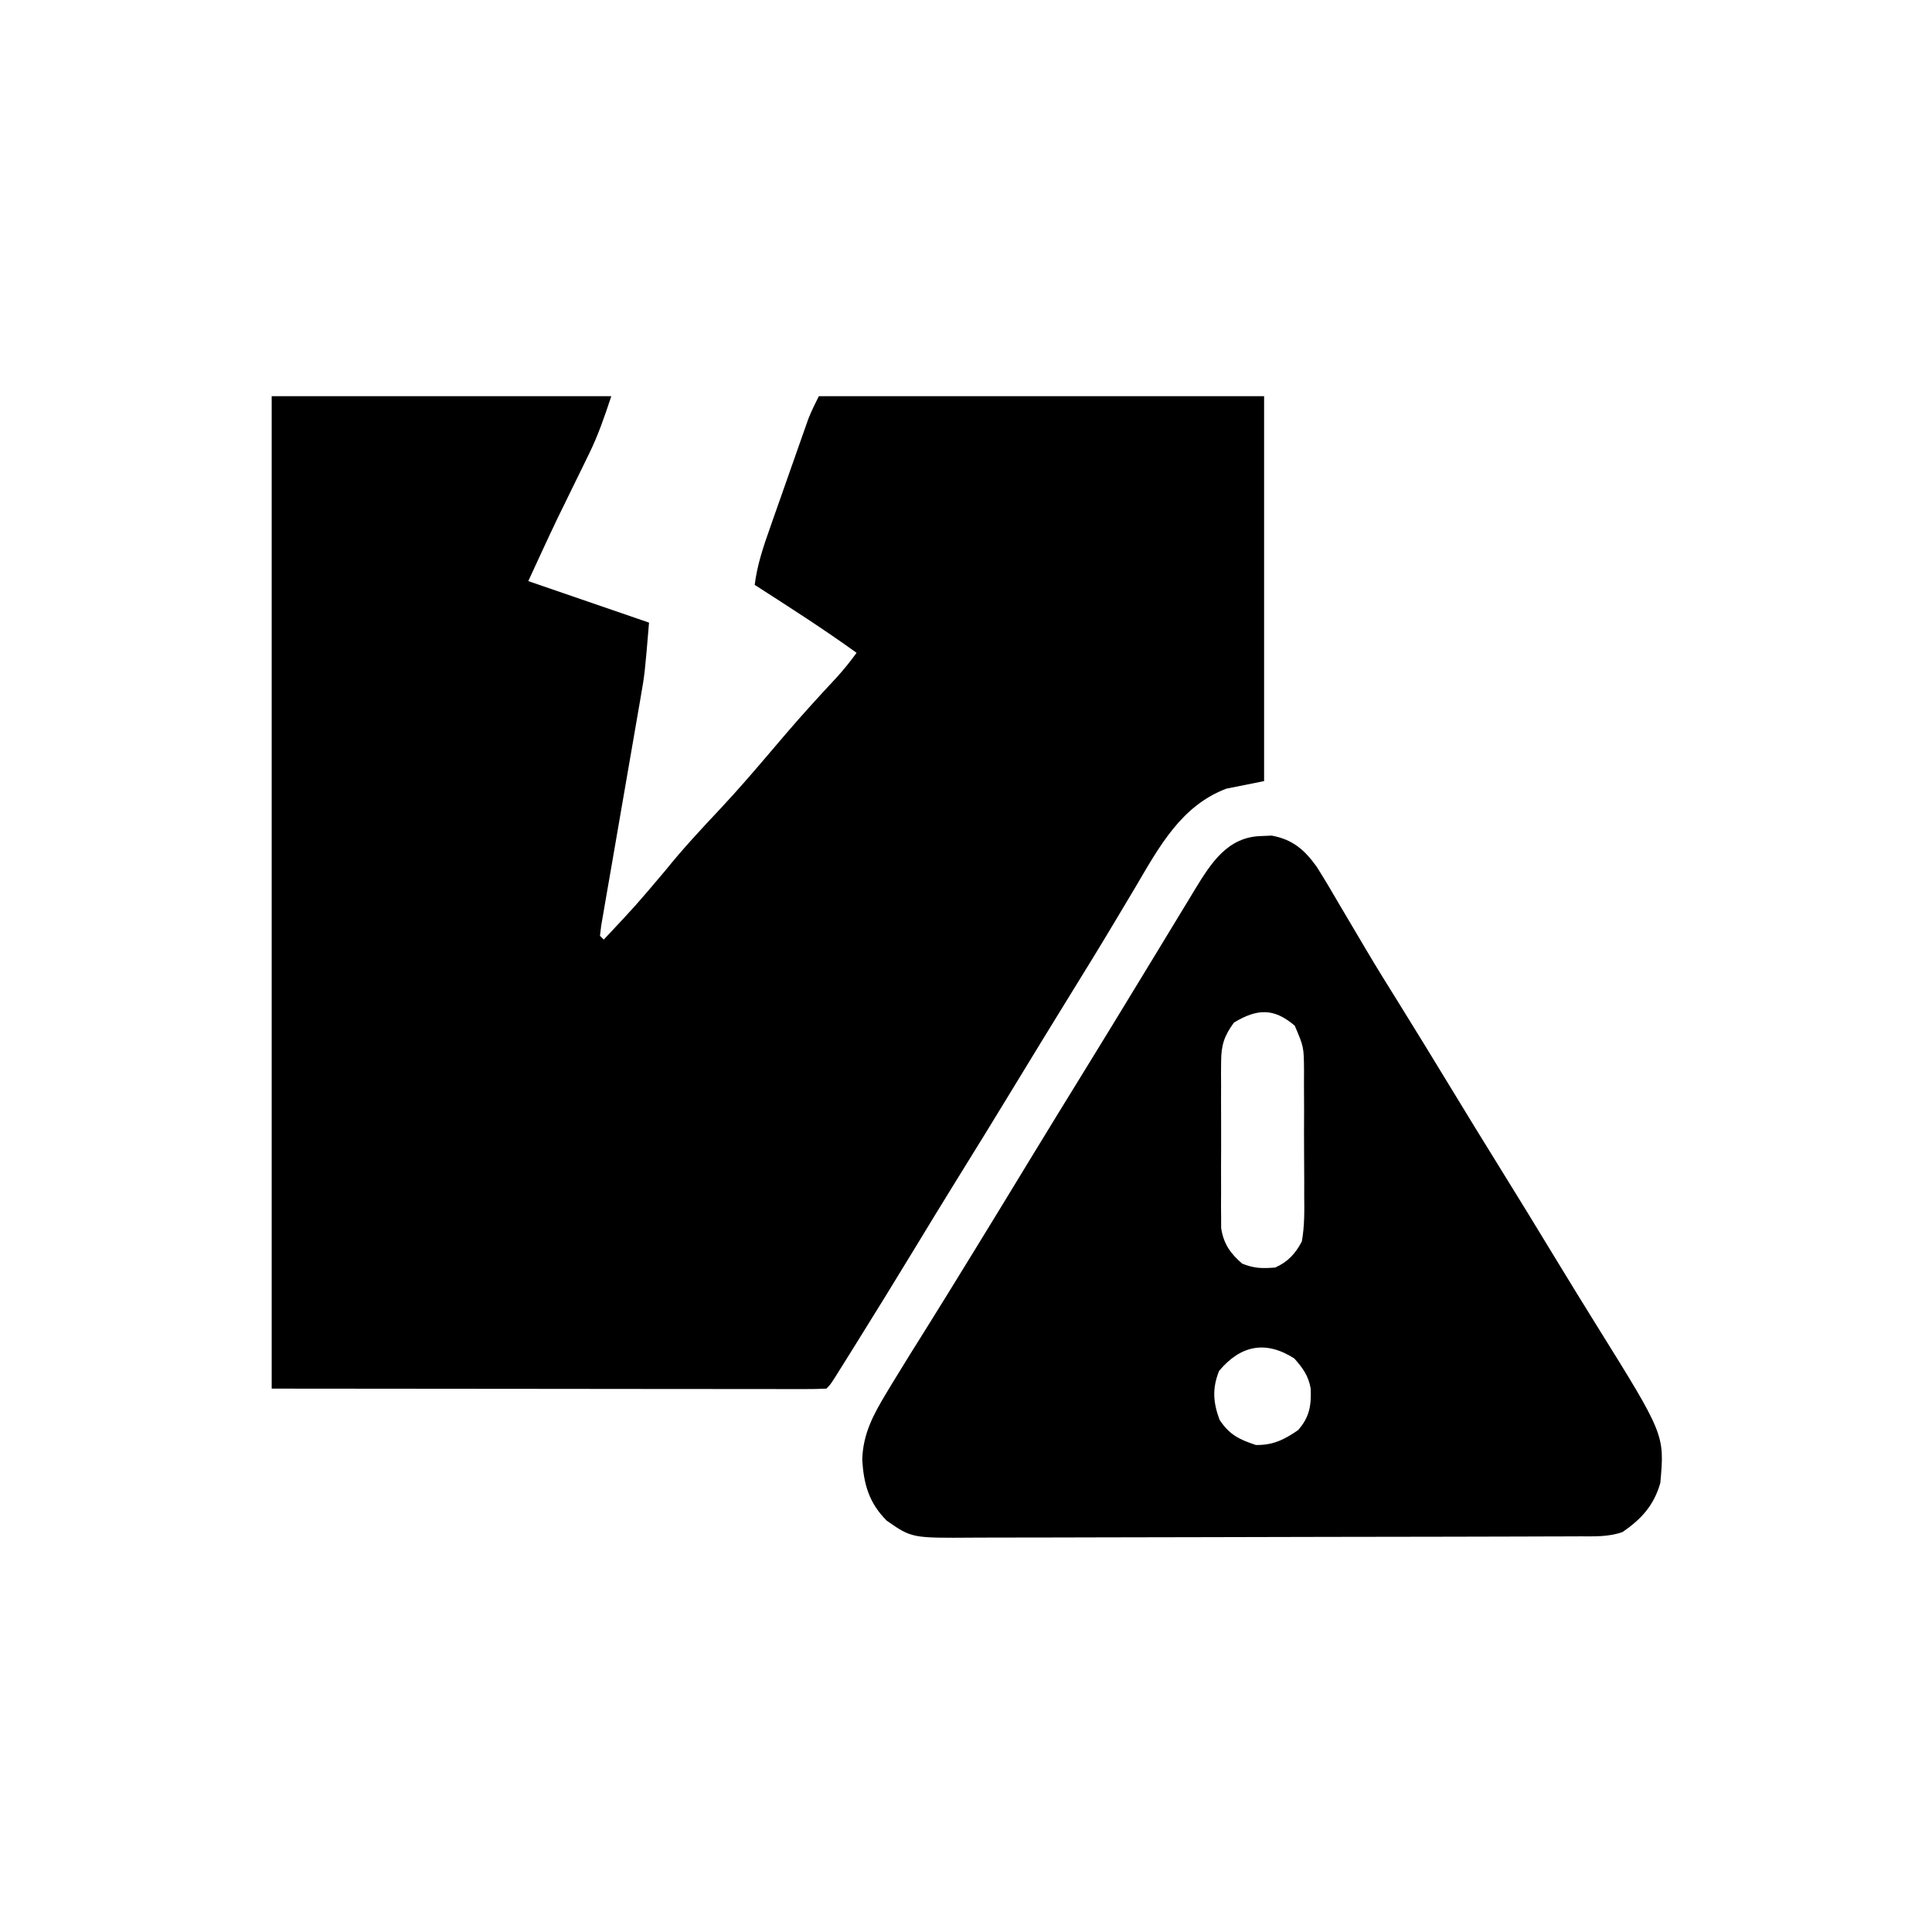 <svg height="512" width="512" xmlns="http://www.w3.org/2000/svg" version="1.1">
<path transform="translate(72,105)" fill="#000000" d="M0 0 C29.7 0 59.4 0 90 0 C88.155 5.535 86.578 10.219 84.074 15.328 C83.524 16.459 82.975 17.589 82.408 18.754 C81.84 19.908 81.273 21.061 80.688 22.25 C79.565 24.546 78.444 26.843 77.324 29.141 C76.583 30.649 76.583 30.649 75.827 32.188 C73.155 37.763 70.59 43.388 68 49 C83.84 54.445 83.84 54.445 100 60 C98.875 73.496 98.875 73.496 97.769 79.864 C97.65 80.557 97.531 81.249 97.409 81.963 C97.155 83.438 96.899 84.913 96.641 86.387 C96.233 88.719 95.832 91.052 95.432 93.385 C94.441 99.164 93.439 104.941 92.436 110.718 C91.583 115.634 90.734 120.55 89.892 125.467 C89.496 127.769 89.094 130.069 88.691 132.369 C88.451 133.766 88.211 135.163 87.972 136.559 C87.654 138.394 87.654 138.394 87.329 140.265 C87.22 141.168 87.112 142.07 87 143 C87.33 143.33 87.66 143.66 88 144 C96.465 134.998 96.465 134.998 104.438 125.562 C109.023 119.849 113.997 114.548 119.004 109.207 C123.381 104.536 127.551 99.703 131.699 94.828 C132.716 93.635 133.733 92.442 134.75 91.25 C135.26 90.651 135.771 90.053 136.297 89.436 C140.654 84.352 145.156 79.419 149.723 74.523 C151.623 72.418 153.351 70.304 155 68 C146.212 61.674 137.113 55.842 128 50 C128.677 44.651 130.298 39.858 132.09 34.805 C132.394 33.935 132.699 33.065 133.013 32.169 C133.655 30.337 134.3 28.507 134.947 26.677 C135.936 23.879 136.917 21.079 137.896 18.277 C138.523 16.495 139.15 14.712 139.777 12.93 C140.07 12.094 140.363 11.259 140.665 10.398 C140.941 9.617 141.218 8.836 141.504 8.031 C141.745 7.347 141.986 6.664 142.235 5.959 C143.031 3.919 144.021 1.959 145 0 C183.94 0 222.88 0 263 0 C263 33.66 263 67.32 263 102 C258.05 102.99 258.05 102.99 253 104 C241.051 108.526 235.219 119.362 229 129.938 C228.262 131.175 227.524 132.411 226.784 133.647 C225.645 135.551 224.506 137.454 223.372 139.36 C219.584 145.718 215.704 152.017 211.812 158.312 C206.785 166.463 201.783 174.628 196.812 182.812 C191.88 190.933 186.901 199.022 181.889 207.094 C177.93 213.477 174.021 219.89 170.125 226.312 C165.033 234.701 159.884 243.051 154.688 251.375 C154.035 252.422 153.382 253.469 152.709 254.548 C151.807 255.99 151.807 255.99 150.887 257.461 C150.353 258.315 149.819 259.169 149.268 260.048 C148 262 148 262 147 263 C145.102 263.097 143.2 263.122 141.299 263.12 C140.063 263.122 138.828 263.123 137.555 263.124 C136.167 263.121 134.78 263.117 133.392 263.114 C131.92 263.113 130.448 263.113 128.977 263.114 C125.021 263.114 121.066 263.108 117.111 263.101 C113.405 263.096 109.699 263.095 105.992 263.095 C95.141 263.089 84.289 263.075 73.438 263.062 C49.203 263.042 24.969 263.021 0 263 C0 176.21 0 89.42 0 0 Z"></path>
<path transform="translate(334.25,221.562)" fill="#000000" d="M0 0 C0.913 -0.04 1.825 -0.08 2.766 -0.121 C8.363 0.927 11.456 3.637 14.689 8.135 C16.831 11.528 18.866 14.966 20.875 18.438 C21.624 19.706 22.375 20.974 23.128 22.241 C24.638 24.783 26.141 27.328 27.64 29.876 C30.496 34.715 33.461 39.485 36.438 44.25 C40.916 51.454 45.347 58.686 49.75 65.938 C54.216 73.292 58.711 80.627 63.25 87.938 C68.384 96.207 73.457 104.511 78.506 112.832 C81.957 118.512 85.439 124.171 88.952 129.813 C106.903 158.646 106.903 158.646 105.75 171.438 C104.053 177.374 100.763 180.991 95.75 184.438 C92.059 185.762 88.248 185.586 84.375 185.585 C83.63 185.588 82.885 185.592 82.118 185.596 C79.62 185.607 77.122 185.611 74.624 185.615 C72.833 185.621 71.043 185.627 69.252 185.634 C63.371 185.655 57.49 185.666 51.609 185.676 C49.584 185.68 47.558 185.684 45.533 185.688 C36.017 185.707 26.501 185.721 16.985 185.73 C6.005 185.74 -4.976 185.766 -15.956 185.806 C-24.447 185.836 -32.937 185.851 -41.427 185.855 C-46.497 185.857 -51.566 185.866 -56.636 185.891 C-61.406 185.914 -66.176 185.918 -70.947 185.908 C-72.695 185.908 -74.443 185.914 -76.19 185.928 C-92.621 186.05 -92.621 186.05 -99.25 181.438 C-103.953 176.735 -105.338 171.823 -105.75 165.312 C-105.554 158.348 -102.782 153.293 -99.25 147.438 C-98.82 146.724 -98.391 146.011 -97.948 145.275 C-94.724 139.964 -91.429 134.698 -88.125 129.436 C-84.826 124.162 -81.571 118.862 -78.312 113.562 C-77.637 112.464 -76.961 111.366 -76.264 110.234 C-71.331 102.212 -66.429 94.17 -61.539 86.122 C-56.464 77.774 -51.343 69.456 -46.218 61.14 C-41.809 53.983 -37.427 46.809 -33.062 39.625 C-31.362 36.833 -29.661 34.04 -27.96 31.249 C-26.792 29.328 -25.626 27.406 -24.462 25.482 C-22.71 22.588 -20.95 19.7 -19.188 16.812 C-18.663 15.941 -18.139 15.07 -17.599 14.173 C-13.287 7.139 -8.931 0.212 0 0 Z M-7.25 49.438 C-9.796 52.934 -10.627 55.399 -10.638 59.699 C-10.648 60.724 -10.657 61.748 -10.667 62.804 C-10.661 63.9 -10.655 64.996 -10.648 66.125 C-10.651 67.26 -10.654 68.396 -10.657 69.565 C-10.659 71.962 -10.654 74.36 -10.641 76.757 C-10.625 80.424 -10.641 84.09 -10.66 87.758 C-10.658 90.089 -10.654 92.419 -10.648 94.75 C-10.655 95.846 -10.661 96.942 -10.667 98.071 C-10.657 99.096 -10.648 100.12 -10.638 101.176 C-10.636 102.073 -10.633 102.971 -10.631 103.896 C-10.016 108.002 -8.177 110.643 -5.062 113.312 C-1.833 114.604 0.28 114.616 3.688 114.348 C7.067 112.856 9.063 110.643 10.75 107.438 C11.482 103.363 11.427 99.346 11.379 95.215 C11.381 94.037 11.384 92.858 11.386 91.644 C11.385 89.159 11.372 86.674 11.347 84.188 C11.313 80.385 11.326 76.583 11.346 72.779 C11.339 70.362 11.329 67.945 11.316 65.527 C11.324 63.823 11.324 63.823 11.331 62.083 C11.274 55.875 11.274 55.875 8.875 50.264 C3.318 45.487 -1.137 45.745 -7.25 49.438 Z M-11.188 141.75 C-13.03 146.411 -12.769 150.018 -11.062 154.688 C-8.439 158.668 -5.881 159.894 -1.438 161.375 C3.056 161.463 6.092 159.973 9.75 157.438 C12.75 154.062 13.294 150.944 13.098 146.43 C12.501 143.01 11.019 141.005 8.75 138.438 C1.195 133.615 -5.443 134.893 -11.188 141.75 Z"></path>
</svg>
